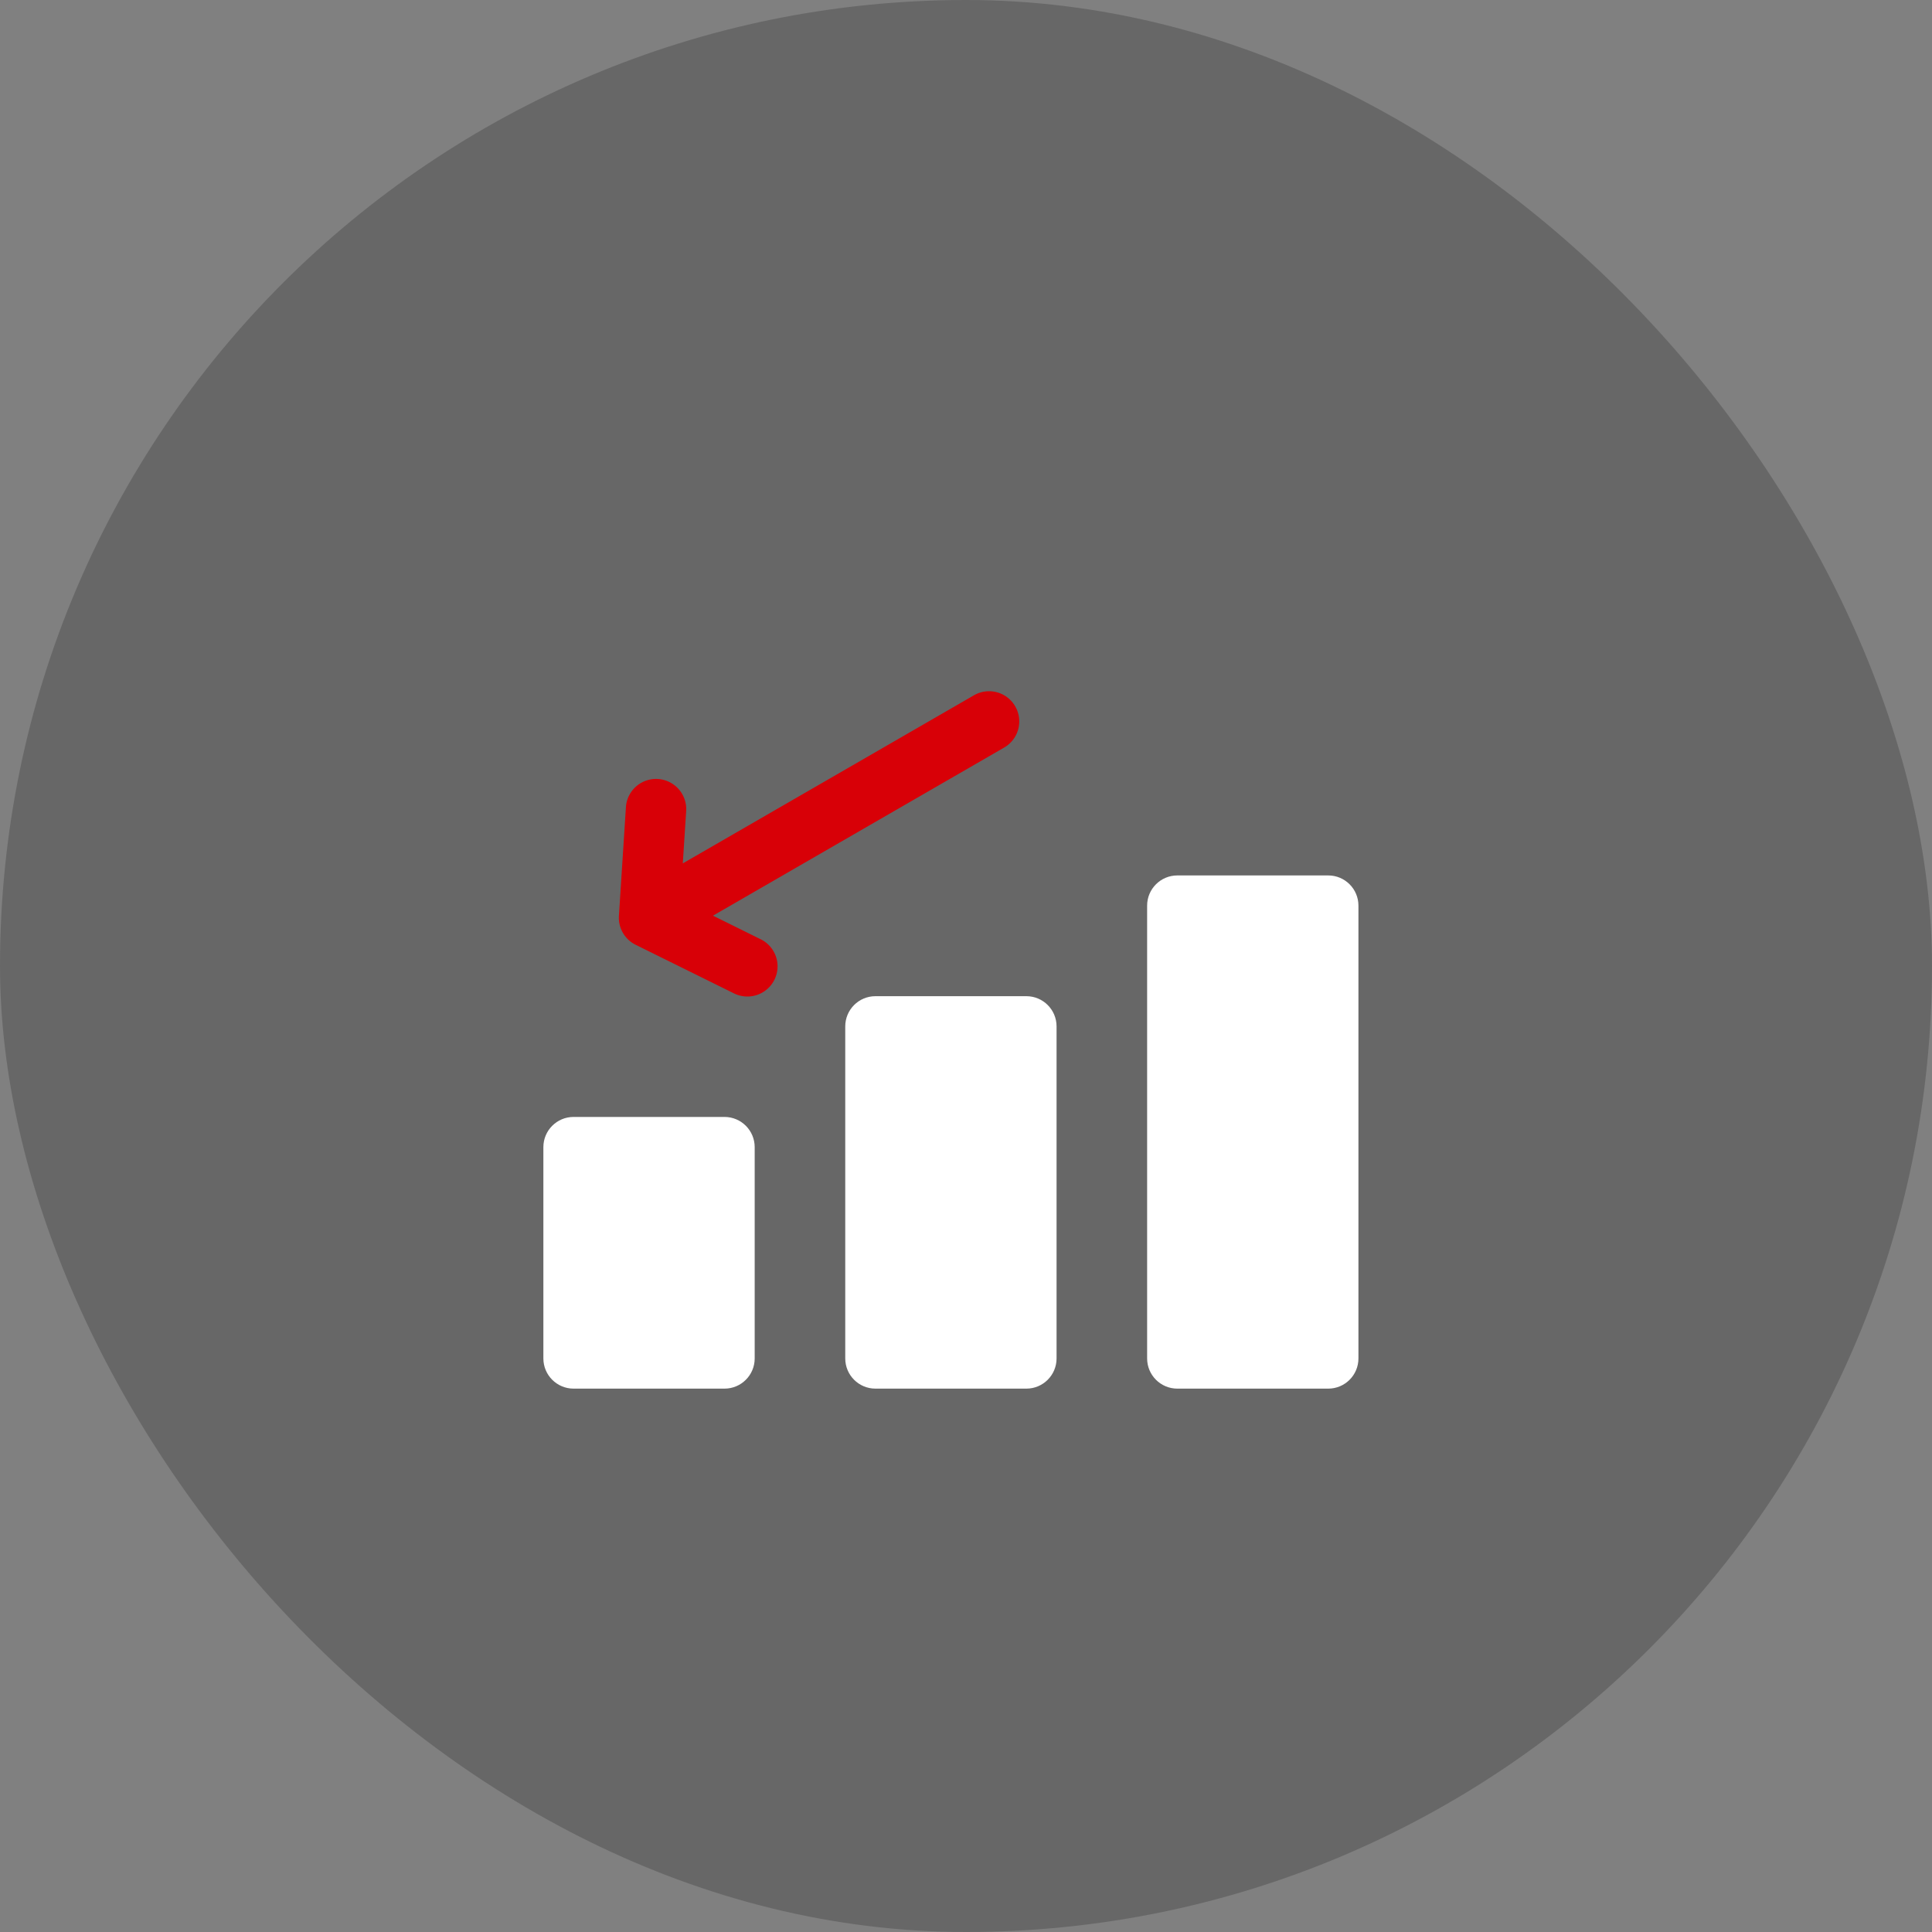 <svg xmlns="http://www.w3.org/2000/svg" width="80" height="80" fill="none"><rect width="100%" height="100%" fill="#808080" stroke="none"/><rect width="80" height="80" fill="#383838" fill-opacity=".34" rx="40"/><path fill="#fff" fill-rule="evenodd" d="M47.5 37.5c0-.69.56-1.25 1.25-1.25H55c.69 0 1.25.56 1.25 1.25v18.75c0 .69-.56 1.25-1.25 1.25h-6.25c-.69 0-1.25-.56-1.25-1.25V37.5Zm-12.5 5c0-.69.56-1.25 1.25-1.25h6.25c.69 0 1.25.56 1.25 1.25v13.75c0 .69-.56 1.25-1.25 1.25h-6.25c-.69 0-1.25-.56-1.25-1.25V42.5Zm-12.5 5c0-.69.56-1.25 1.25-1.25H30c.69 0 1.25.56 1.25 1.25v8.75c0 .69-.56 1.25-1.25 1.25h-6.25c-.69 0-1.25-.56-1.25-1.25V47.5Z" clip-rule="evenodd"/><path fill="#D80007" fill-rule="evenodd" d="M26.321 39.122a1.25 1.25 0 0 1-.693-1.2l.29-4.498a1.25 1.25 0 1 1 2.495.16l-.14 2.167 12.05-6.957a1.25 1.25 0 1 1 1.25 2.165l-12.05 6.957 1.947.963a1.25 1.25 0 1 1-1.108 2.24l-4.04-1.997Z" clip-rule="evenodd"/></svg>